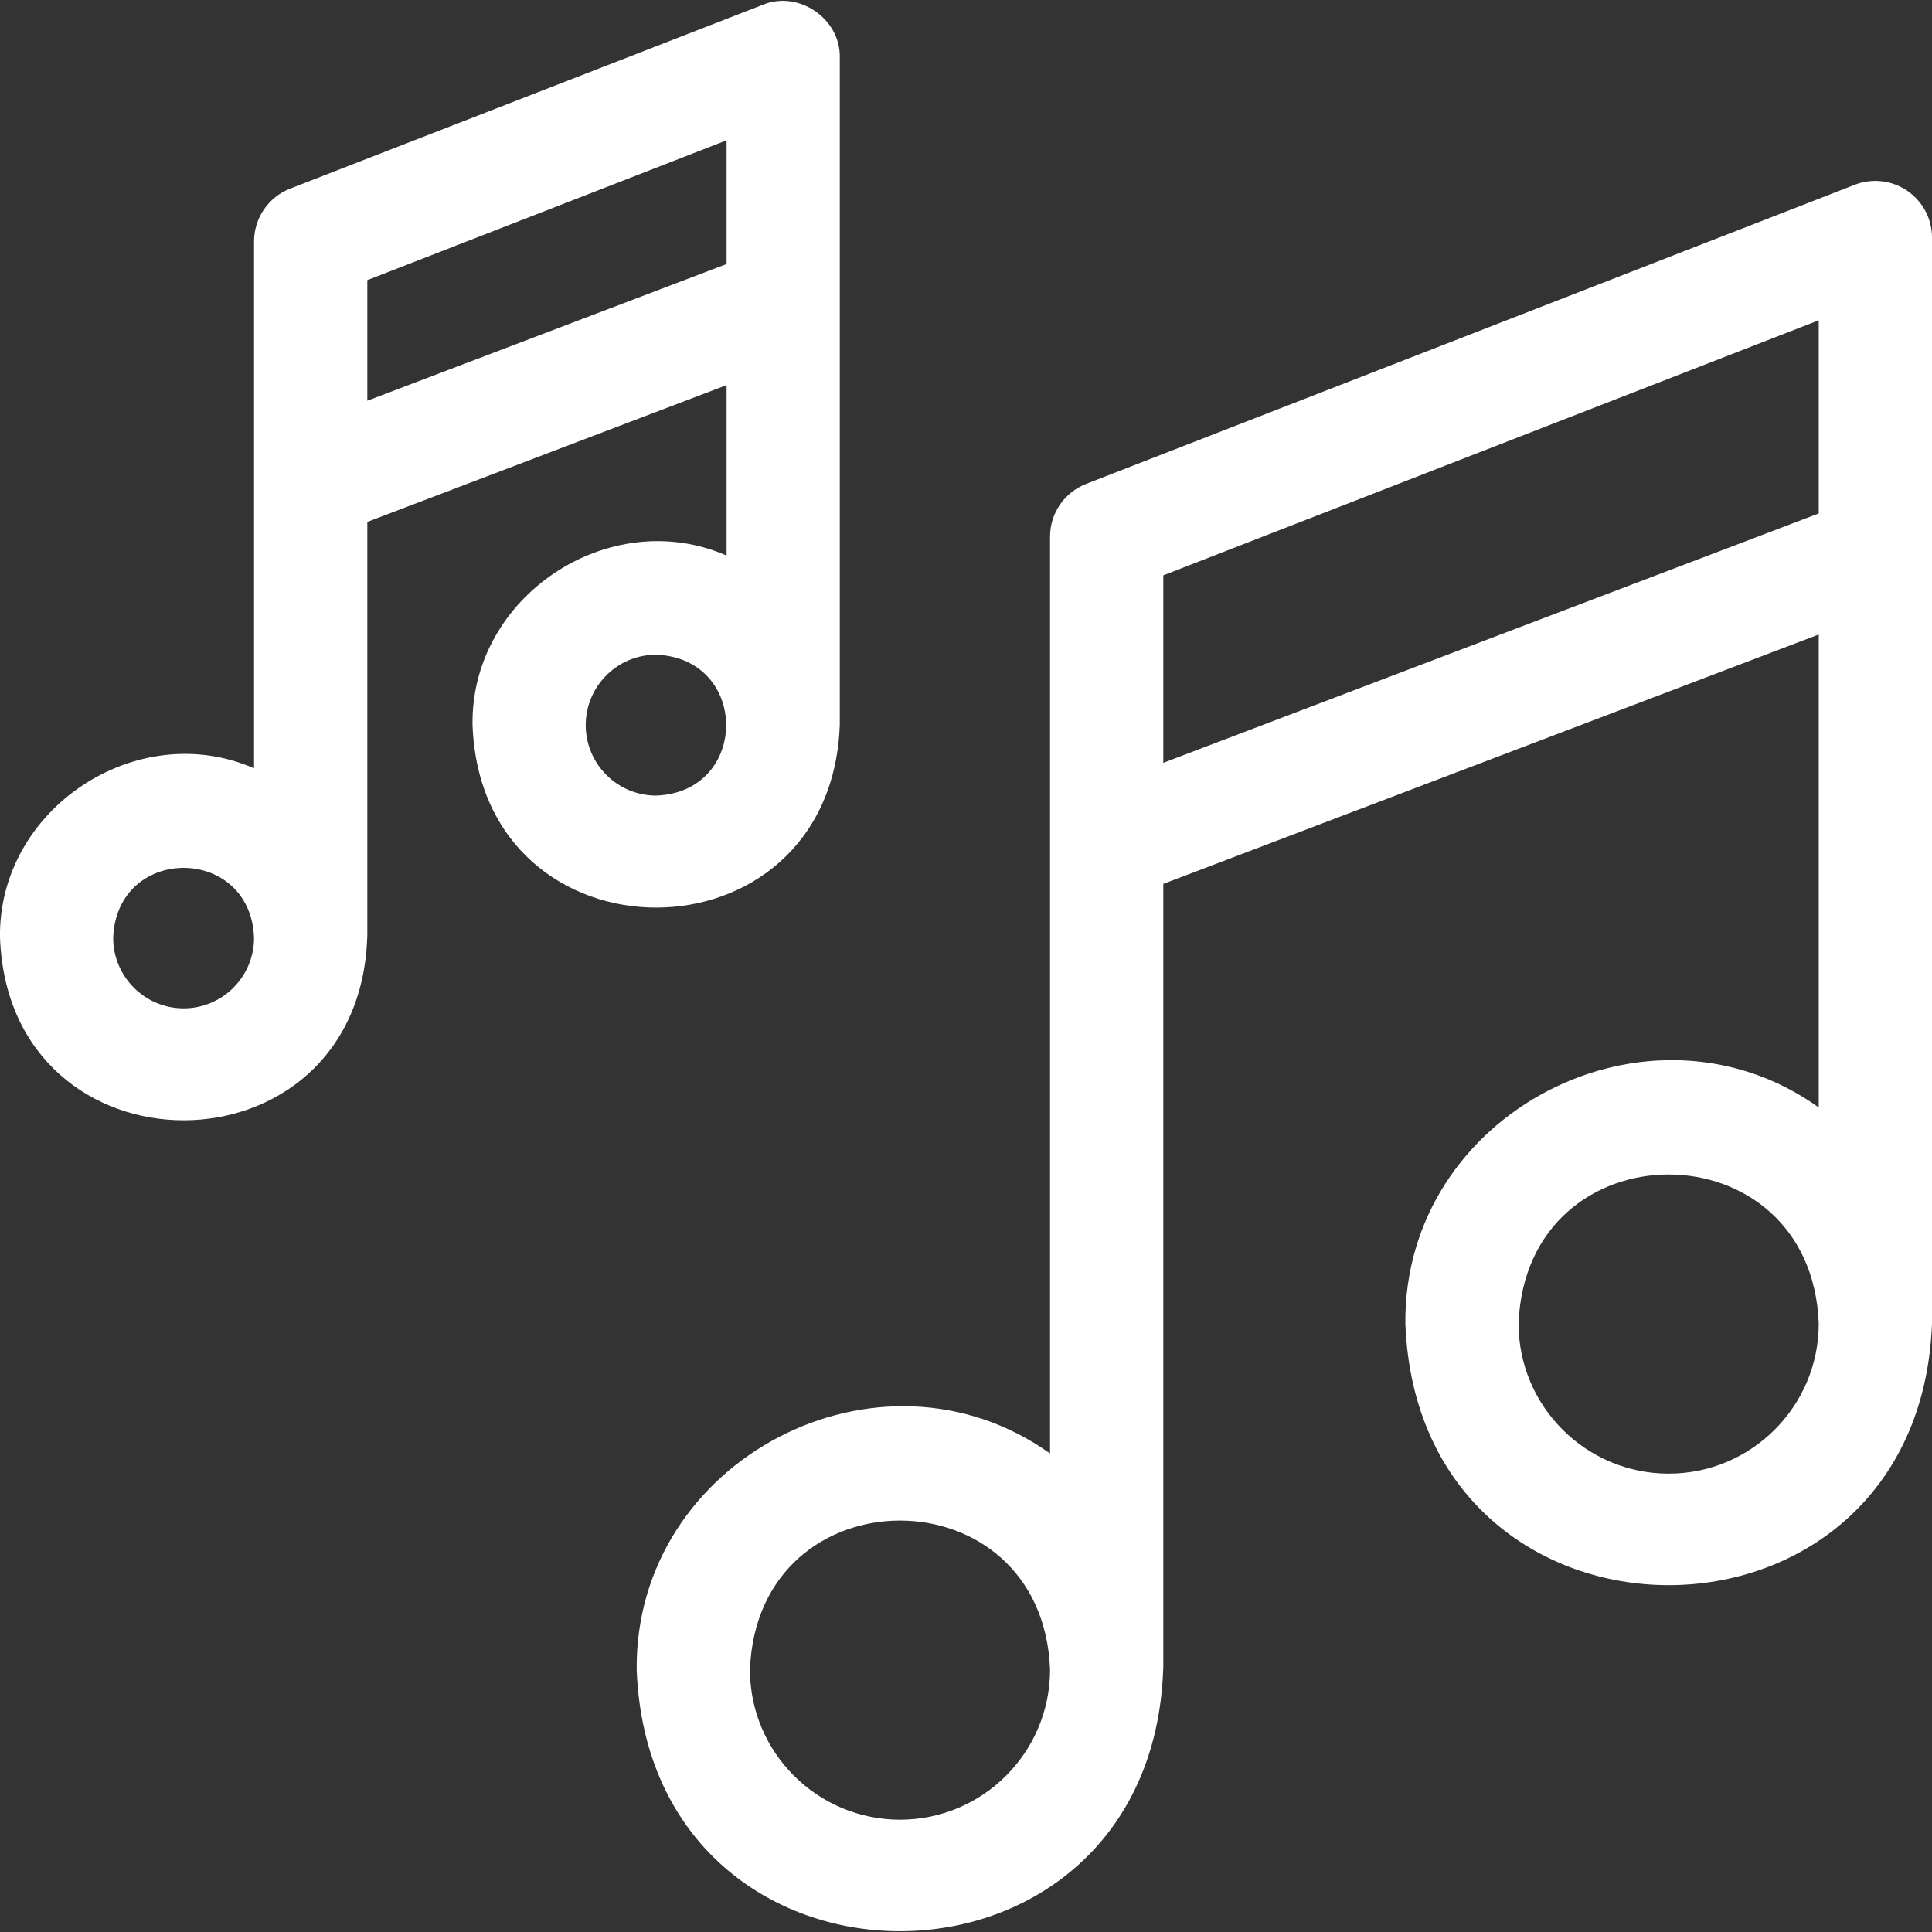 <svg width="24" height="24" viewBox="0 0 24 24" fill="none" xmlns="http://www.w3.org/2000/svg">
<rect x="0" y="0" width="24" height="24" fill="#333333" stroke="none"/>
<g clip-path="url(#clip0_78_25)">
<path d="M23.693 2.37C23.502 2.239 23.258 2.211 23.041 2.295L13.493 6.011C13.222 6.116 13.044 6.376 13.044 6.666V18.056C10.932 16.547 7.884 18.125 7.909 20.741C8.075 25.083 14.305 25.068 14.45 20.727C14.45 20.725 14.451 20.723 14.451 20.72V10.98L22.593 7.882V13.757C20.481 12.248 17.433 13.826 17.458 16.442C17.623 20.775 23.836 20.774 24 16.442V2.951C24 2.719 23.885 2.501 23.693 2.37ZM11.18 22.605C10.152 22.605 9.316 21.769 9.316 20.741C9.409 18.271 12.951 18.272 13.044 20.741C13.044 21.769 12.208 22.605 11.18 22.605ZM14.451 9.476V7.147L22.593 3.979V6.378L14.451 9.476ZM20.729 18.306C19.701 18.306 18.864 17.47 18.864 16.442C18.958 13.972 22.5 13.973 22.593 16.442C22.593 17.47 21.757 18.306 20.729 18.306Z" fill="white"/>
<path d="M10.432 9.008V0.715C10.443 0.232 9.92 -0.125 9.474 0.06L3.604 2.343C3.334 2.448 3.156 2.709 3.156 2.999V9.544C1.696 8.908 -0.026 10.052 -0 11.65C0.115 14.678 4.459 14.669 4.562 11.642C4.562 11.64 4.563 11.639 4.563 11.638V6.483L9.026 4.784V6.901C7.566 6.265 5.844 7.409 5.87 9.008C5.984 12.03 10.318 12.03 10.432 9.008ZM2.281 12.526C1.799 12.526 1.406 12.133 1.406 11.65C1.45 10.491 3.112 10.491 3.156 11.65C3.156 12.133 2.764 12.526 2.281 12.526ZM4.563 4.978V3.48L9.026 1.743V3.28L4.563 4.978ZM7.276 9.008C7.276 8.525 7.668 8.133 8.151 8.133C9.31 8.177 9.31 9.839 8.151 9.883C7.668 9.883 7.276 9.49 7.276 9.008Z" fill="white"/>
</g>
<defs>
<clipPath id="clip0_78_25">
<rect width="24" height="24" fill="white" transform="translate(-0)"/>
</clipPath>
</defs>
</svg>
